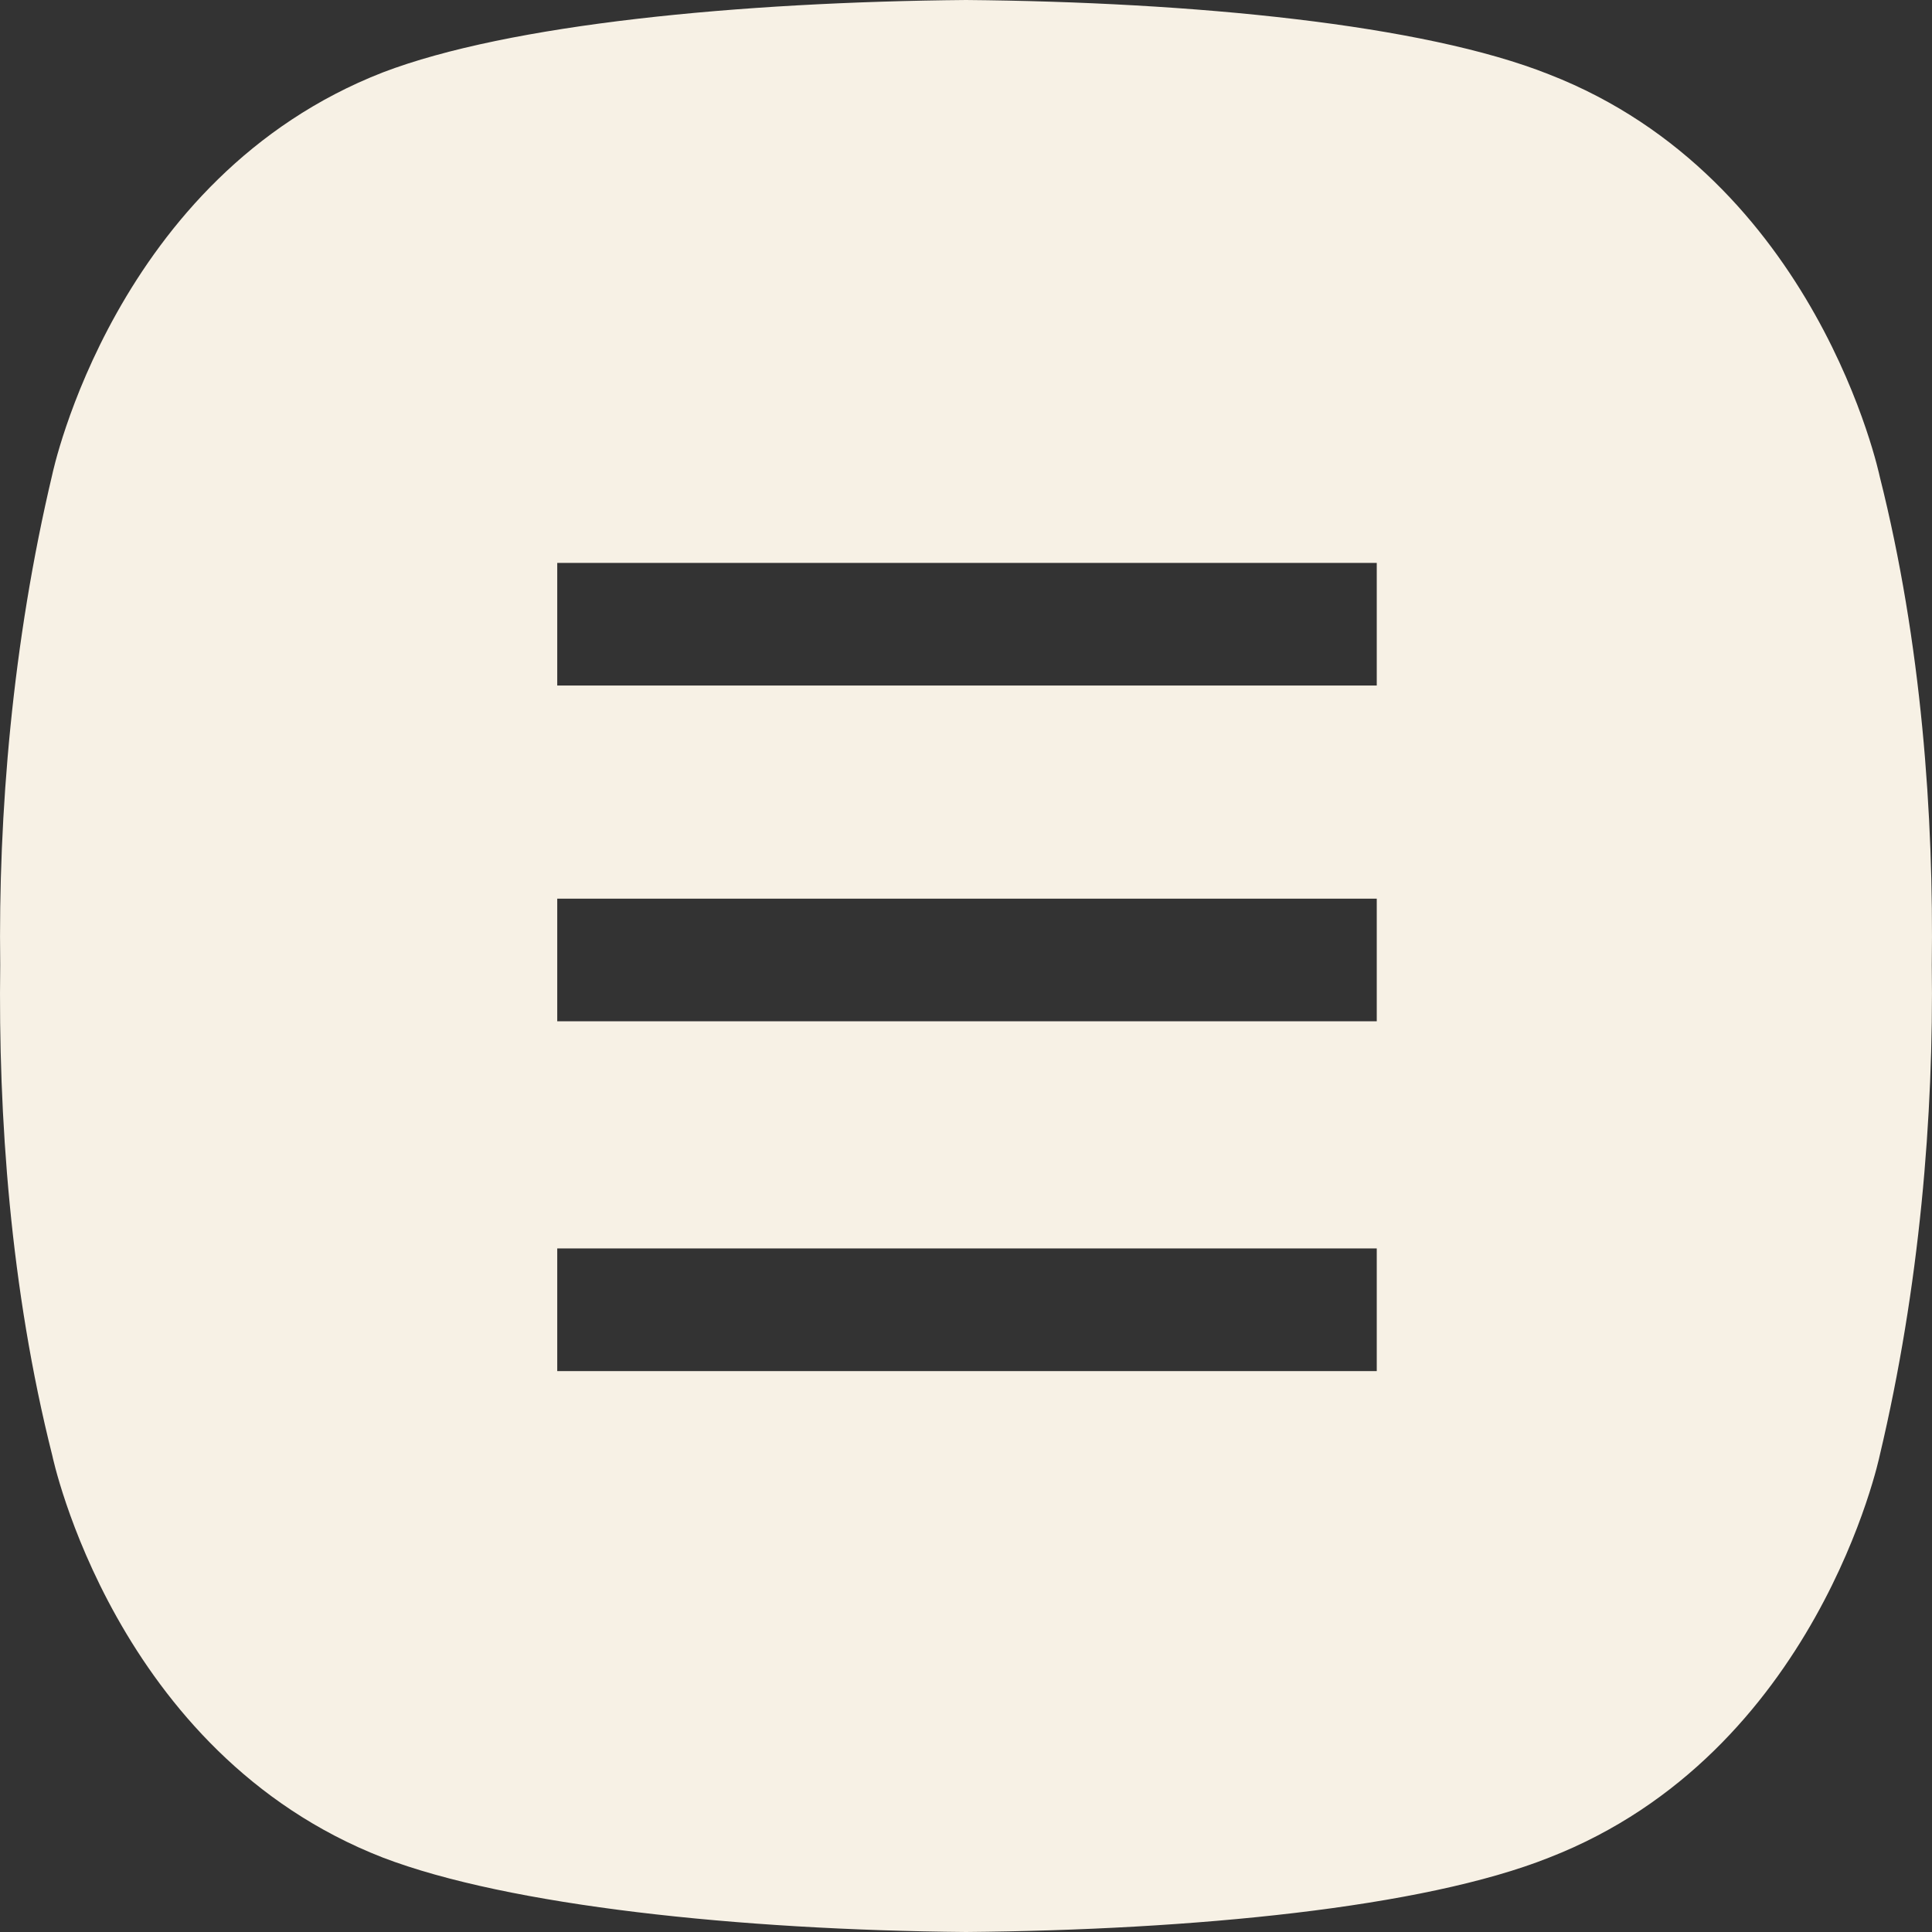 <?xml version="1.0" encoding="UTF-8"?> <svg xmlns="http://www.w3.org/2000/svg" width="61" height="61" viewBox="0 0 61 61" fill="none"><rect x="0" y="0" width="61" height="61" fill="#333333" stroke="none"/><path d="M59.349 15.044C59.349 15.044 57.387 5.649 48.91 2.349C44.924 0.762 37.649 0.063 30.5 0C23.351 0.063 16.076 0.762 12.09 2.285C3.613 5.586 1.651 14.98 1.651 14.98C0.386 20.312 -0.057 25.708 0.007 30.468C-0.057 35.229 0.323 40.688 1.651 45.956C1.651 45.956 3.613 55.351 12.09 58.651C16.076 60.175 23.351 60.937 30.5 61C37.649 60.937 44.924 60.238 48.91 58.651C57.387 55.351 59.349 45.956 59.349 45.956C60.614 40.624 61.057 35.229 60.993 30.468C61.057 25.771 60.677 20.312 59.349 15.044ZM43.406 43.29H17.594V39.418H43.469V43.29H43.406ZM43.406 32.246H17.594V28.374H43.469V32.246H43.406ZM43.406 21.645H17.594V17.773H43.469V21.645H43.406Z" fill="#F7F1E5"></path></svg> 
